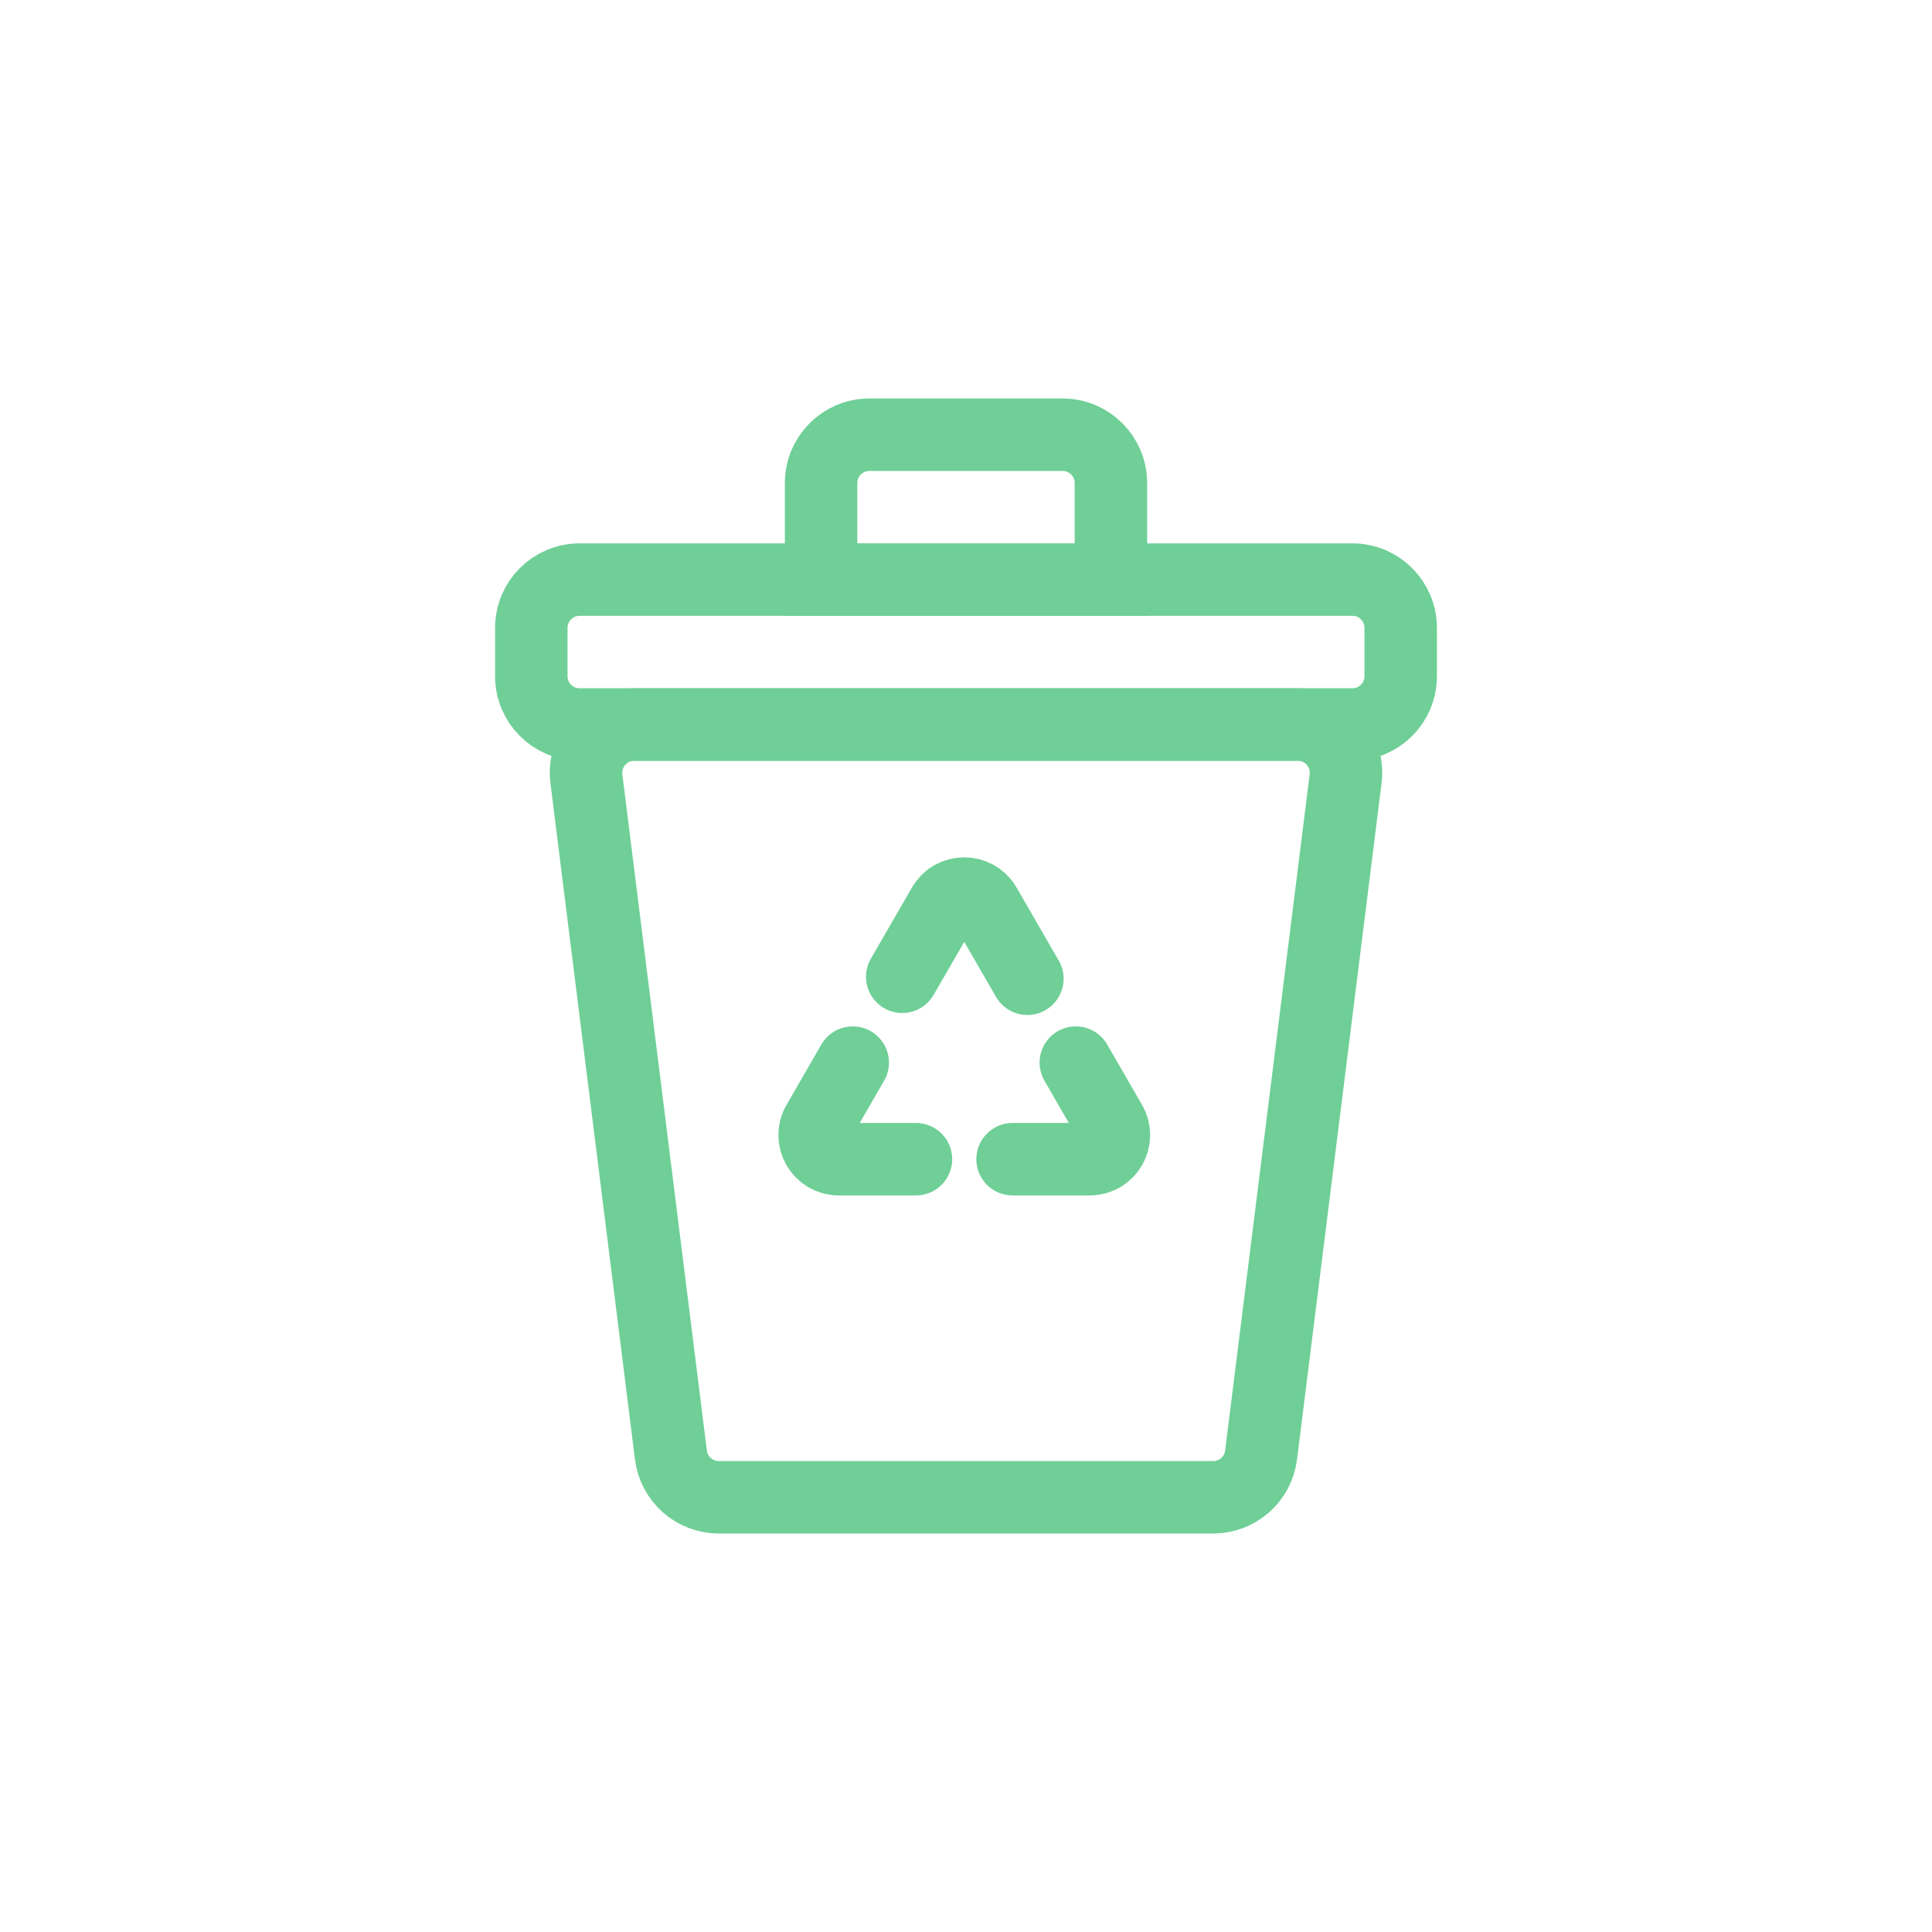 <svg width="48" height="48" viewBox="0 0 48 48" fill="none" xmlns="http://www.w3.org/2000/svg">
<path d="M14.569 19.349C14.479 18.633 15.038 18 15.759 18L32.241 18C32.962 18 33.521 18.633 33.431 19.349L31.331 36.149C31.256 36.749 30.746 37.2 30.141 37.2H17.859C17.254 37.2 16.744 36.749 16.669 36.149L14.569 19.349Z" stroke="#6FCF97" stroke-width="1.8"/>
<path d="M13.2 15.6C13.2 14.937 13.737 14.4 14.4 14.4H33.6C34.263 14.4 34.8 14.937 34.8 15.6V16.8C34.8 17.463 34.263 18 33.6 18H14.4C13.737 18 13.2 17.463 13.2 16.8V15.6Z" stroke="#6FCF97" stroke-width="1.8"/>
<path d="M20.4 12C20.4 11.337 20.937 10.8 21.6 10.8H26.4C27.063 10.8 27.6 11.337 27.6 12V14.4H20.4V12Z" stroke="#6FCF97" stroke-width="1.8"/>
<path d="M25.525 24.317L24.477 22.5C24.246 22.1 23.668 22.1 23.437 22.5L22.416 24.268M25.157 28.8H27.075C27.537 28.8 27.825 28.3 27.594 27.9L26.728 26.4M22.757 28.8H20.839C20.377 28.8 20.089 28.3 20.32 27.9L21.186 26.4" stroke="#6FCF97" stroke-width="1.8" stroke-linecap="round"/>
</svg>
